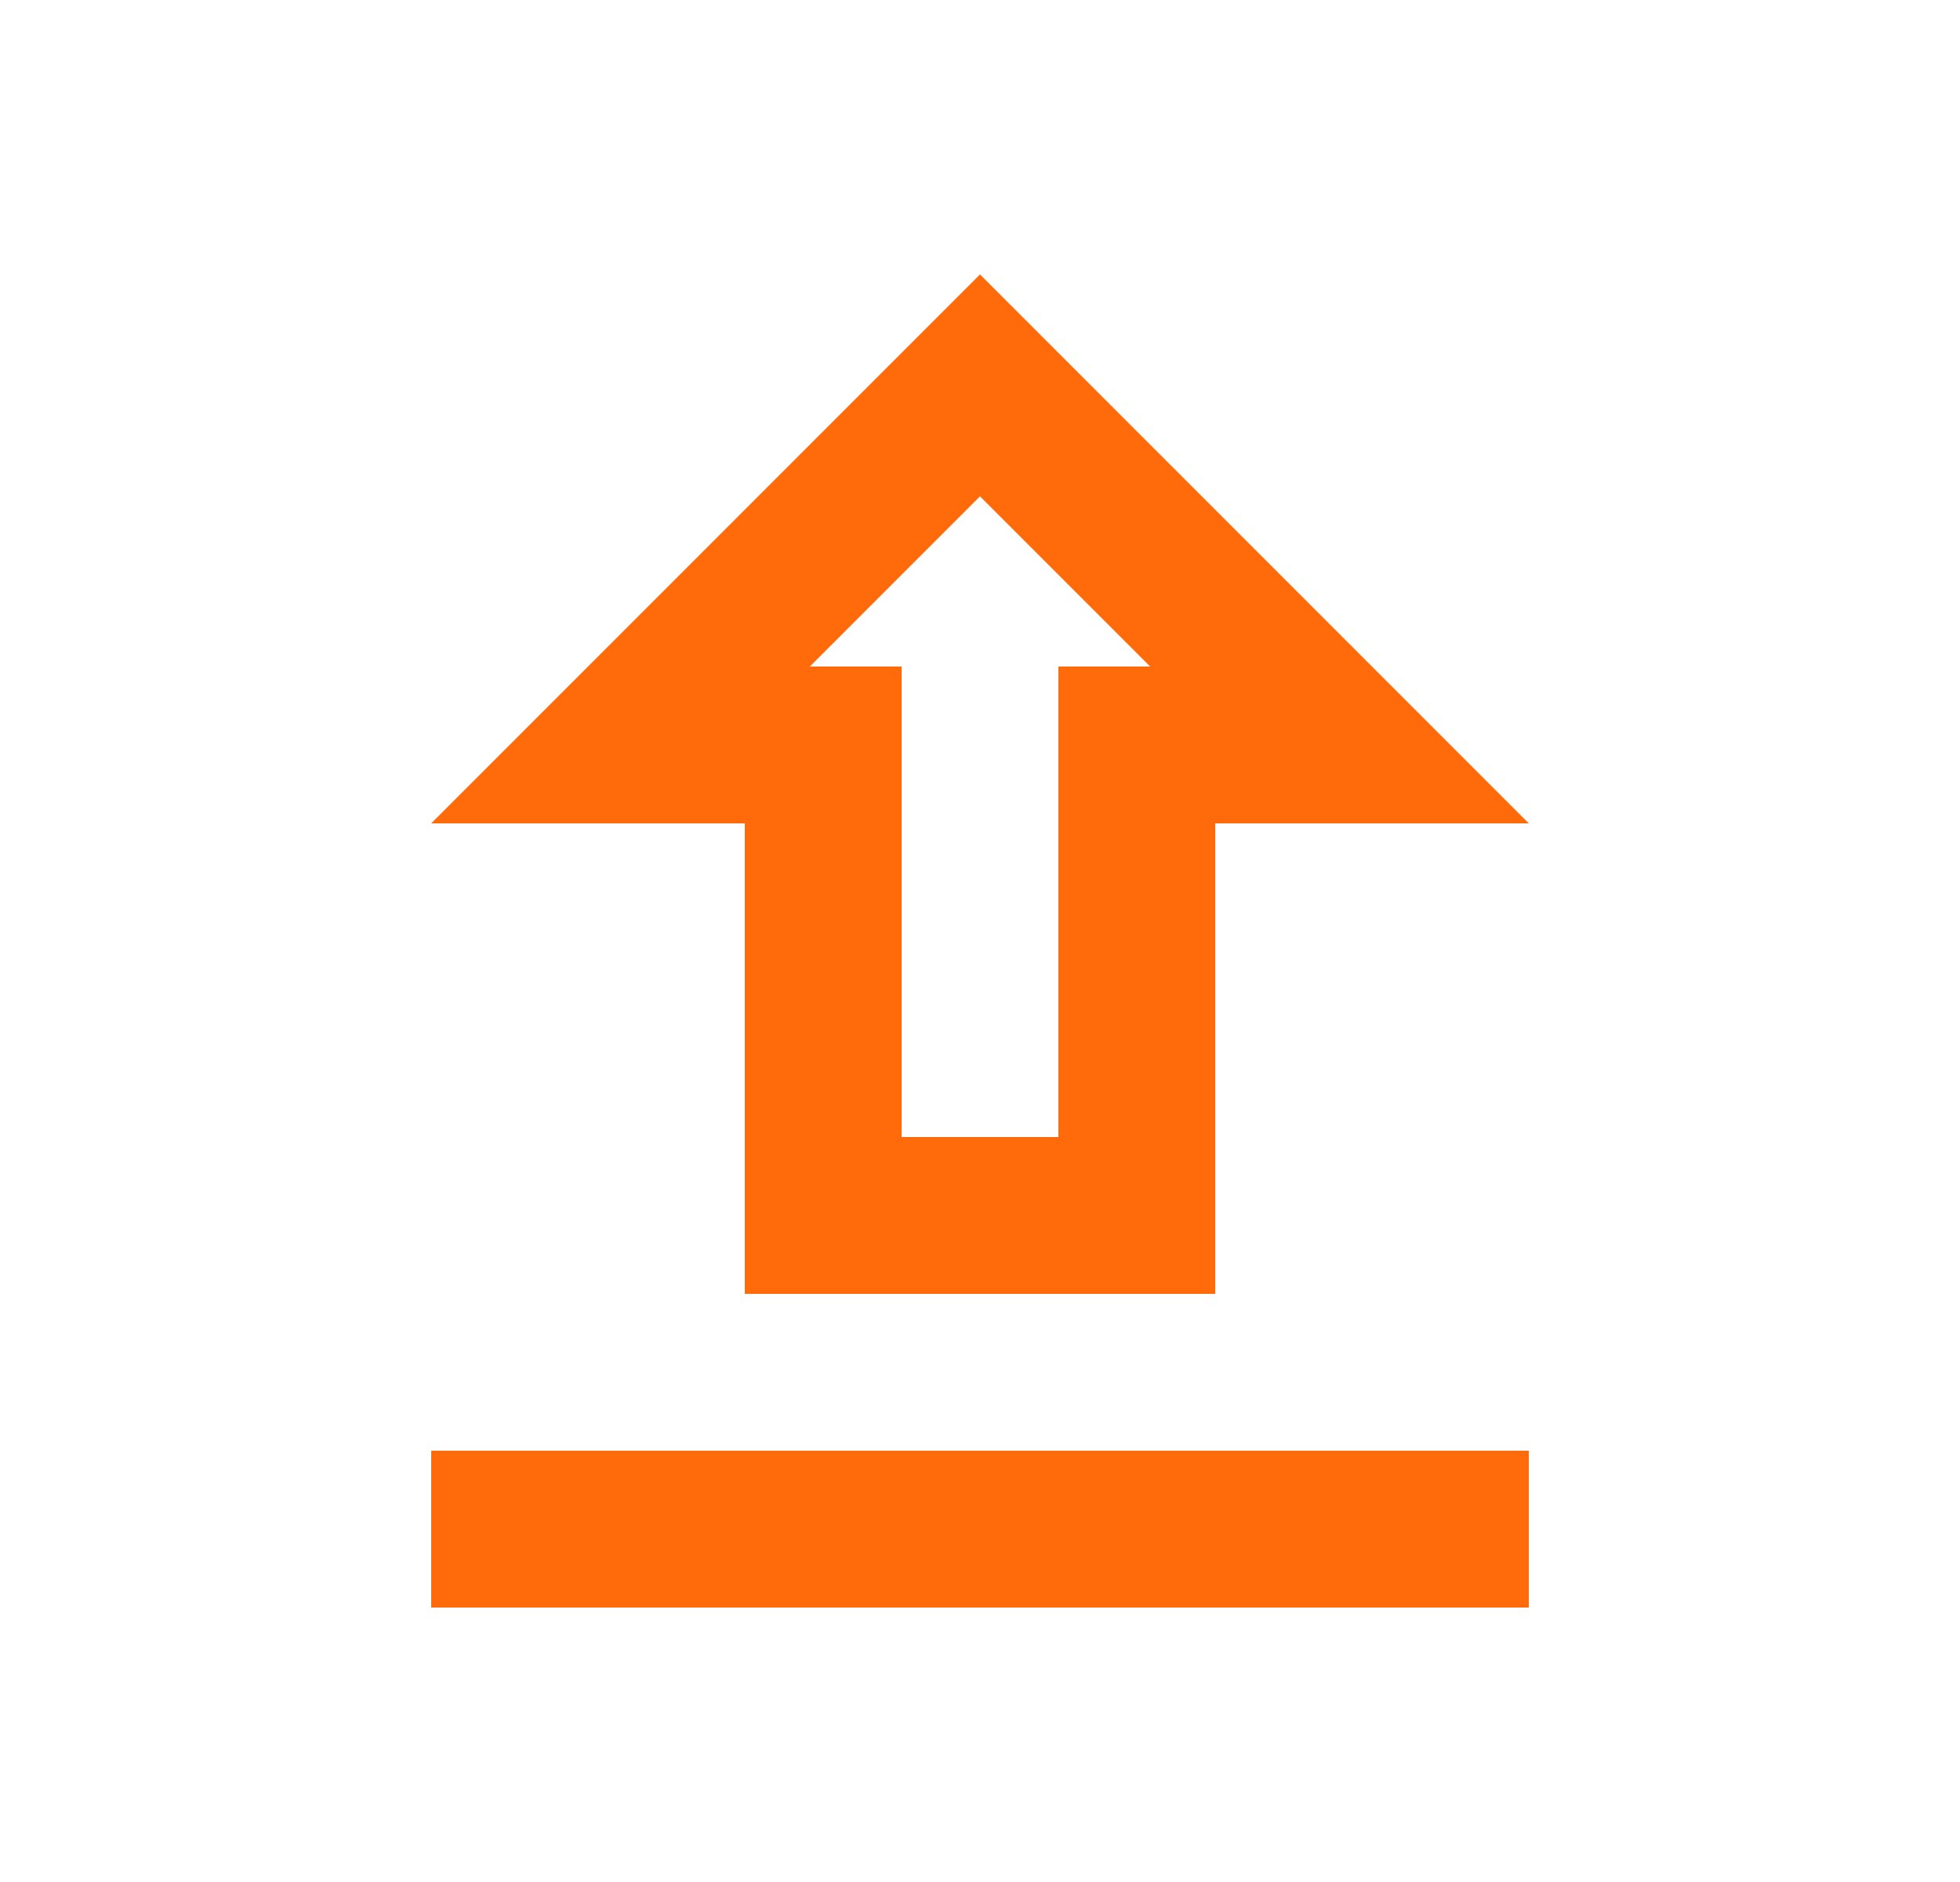 <svg width="25" height="24" viewBox="0 0 25 24" fill="none" xmlns="http://www.w3.org/2000/svg">
<g id="upload_24px">
<path id="icon/file/upload_24px" fill-rule="evenodd" clip-rule="evenodd" d="M15.5 16.5V10.5H19.5L12.5 3.5L5.5 10.5H9.5V16.5H15.5ZM12.5 6.33L14.67 8.5H13.5V14.5H11.5V8.5H10.33L12.5 6.33ZM19.5 20.5V18.5H5.5V20.5H19.5Z" fill="#FF6B0B"/>
</g>
</svg>
